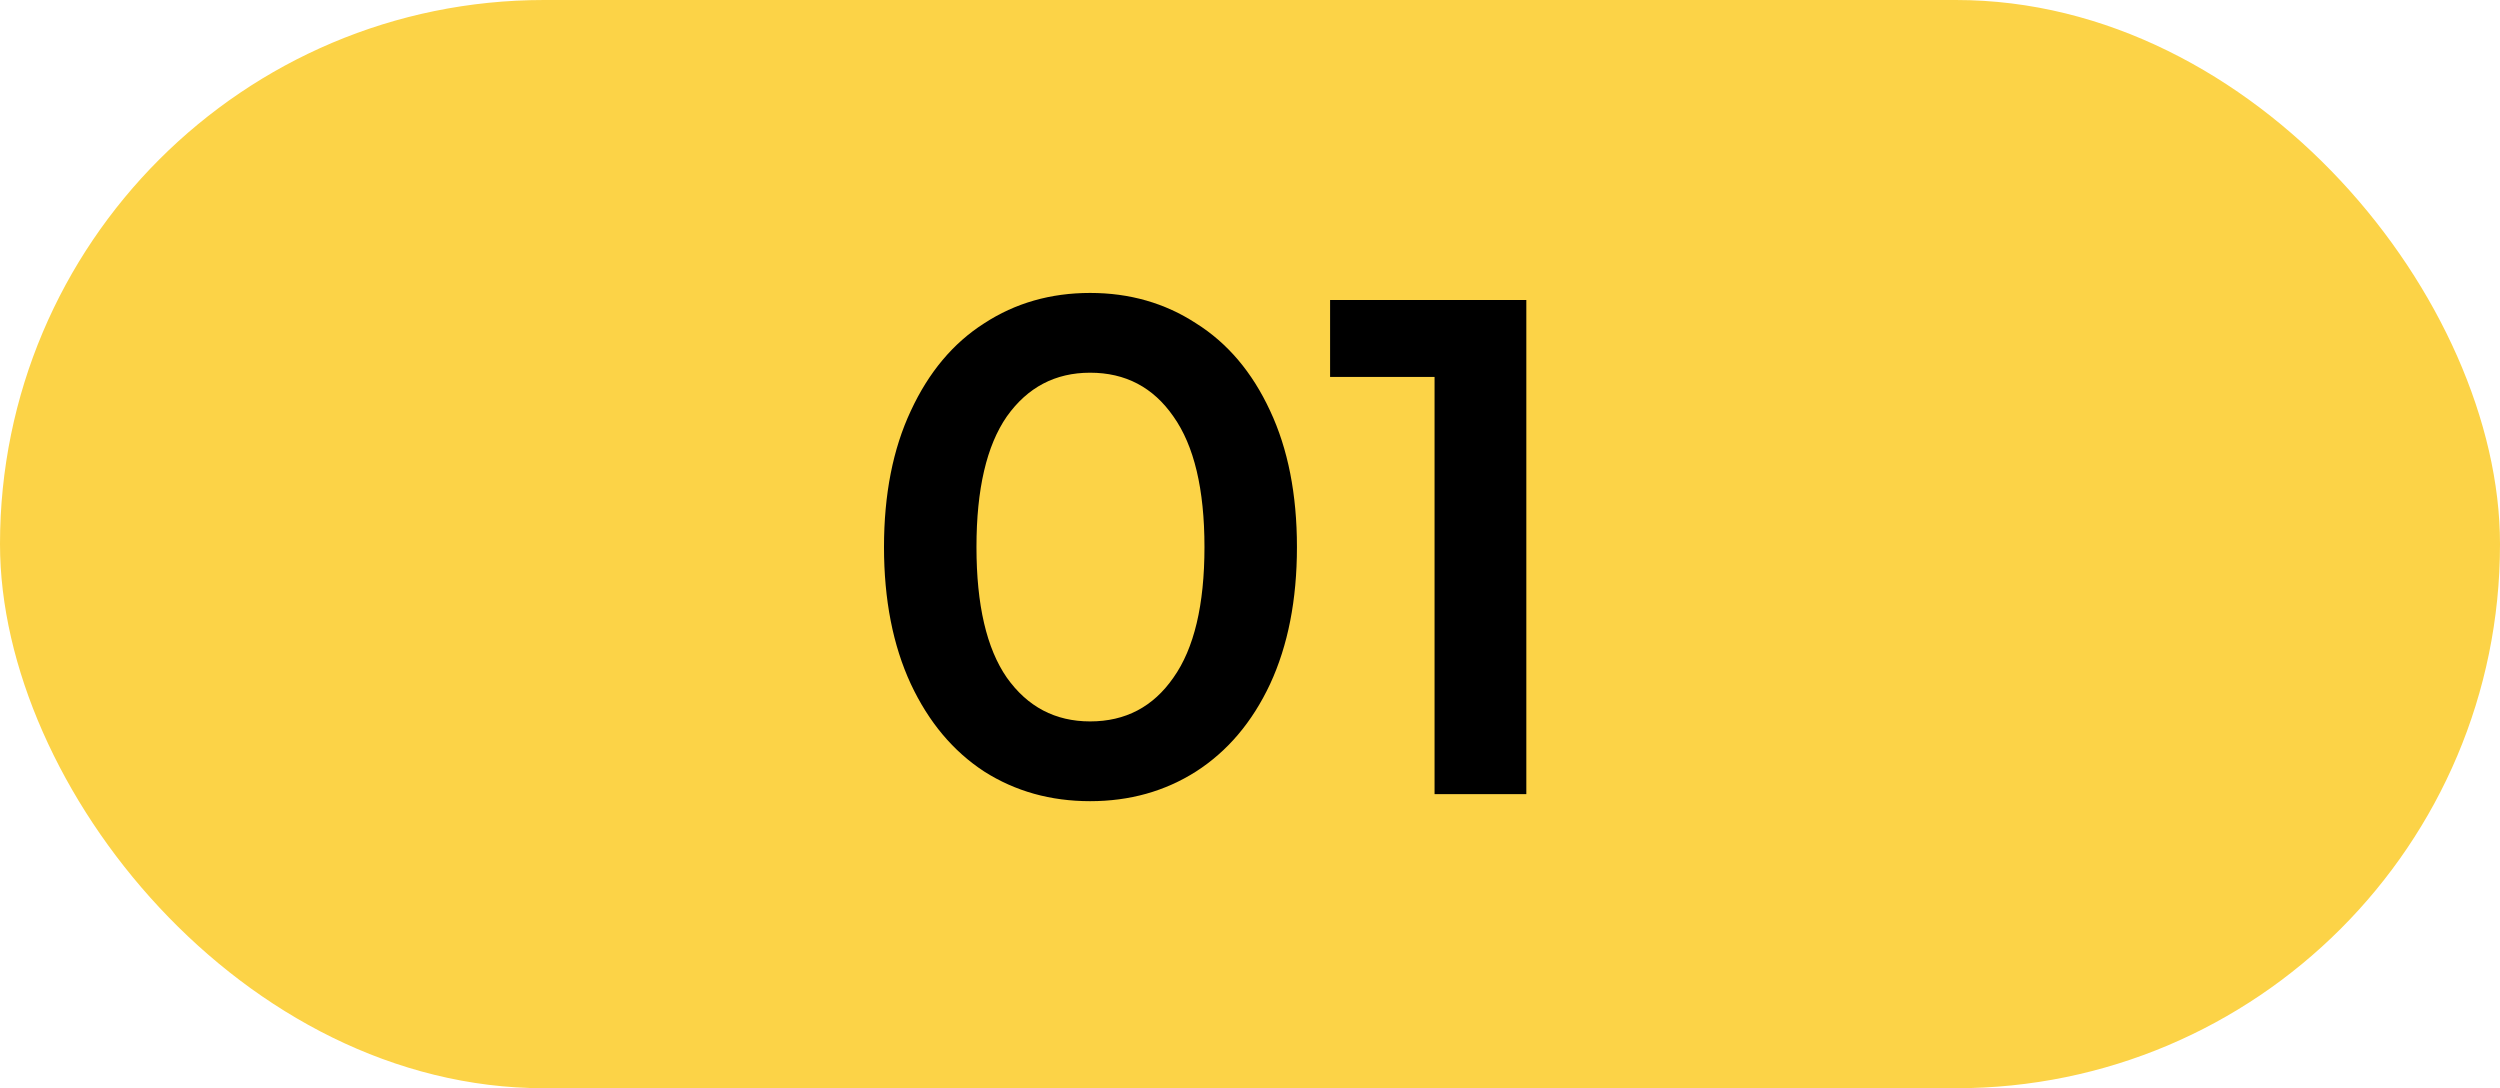 <?xml version="1.0" encoding="UTF-8"?> <svg xmlns="http://www.w3.org/2000/svg" width="85" height="37" viewBox="0 0 85 37" fill="none"><rect width="85" height="37" rx="18.5" fill="#FCD347"></rect><path d="M37.064 27.24C35.72 27.24 34.52 26.904 33.464 26.232C32.408 25.544 31.576 24.552 30.968 23.256C30.36 21.944 30.056 20.392 30.056 18.6C30.056 16.808 30.36 15.264 30.968 13.968C31.576 12.656 32.408 11.664 33.464 10.992C34.52 10.304 35.72 9.96 37.064 9.96C38.408 9.96 39.608 10.304 40.664 10.992C41.736 11.664 42.576 12.656 43.184 13.968C43.792 15.264 44.096 16.808 44.096 18.6C44.096 20.392 43.792 21.944 43.184 23.256C42.576 24.552 41.736 25.544 40.664 26.232C39.608 26.904 38.408 27.24 37.064 27.24ZM37.064 24.528C38.264 24.528 39.208 24.032 39.896 23.04C40.6 22.048 40.952 20.568 40.952 18.6C40.952 16.632 40.6 15.152 39.896 14.16C39.208 13.168 38.264 12.672 37.064 12.672C35.88 12.672 34.936 13.168 34.232 14.16C33.544 15.152 33.2 16.632 33.2 18.6C33.2 20.568 33.544 22.048 34.232 23.04C34.936 24.032 35.88 24.528 37.064 24.528ZM51.895 10.2V27H48.775V12.816H45.223V10.2H51.895Z" fill="black"></path></svg> 